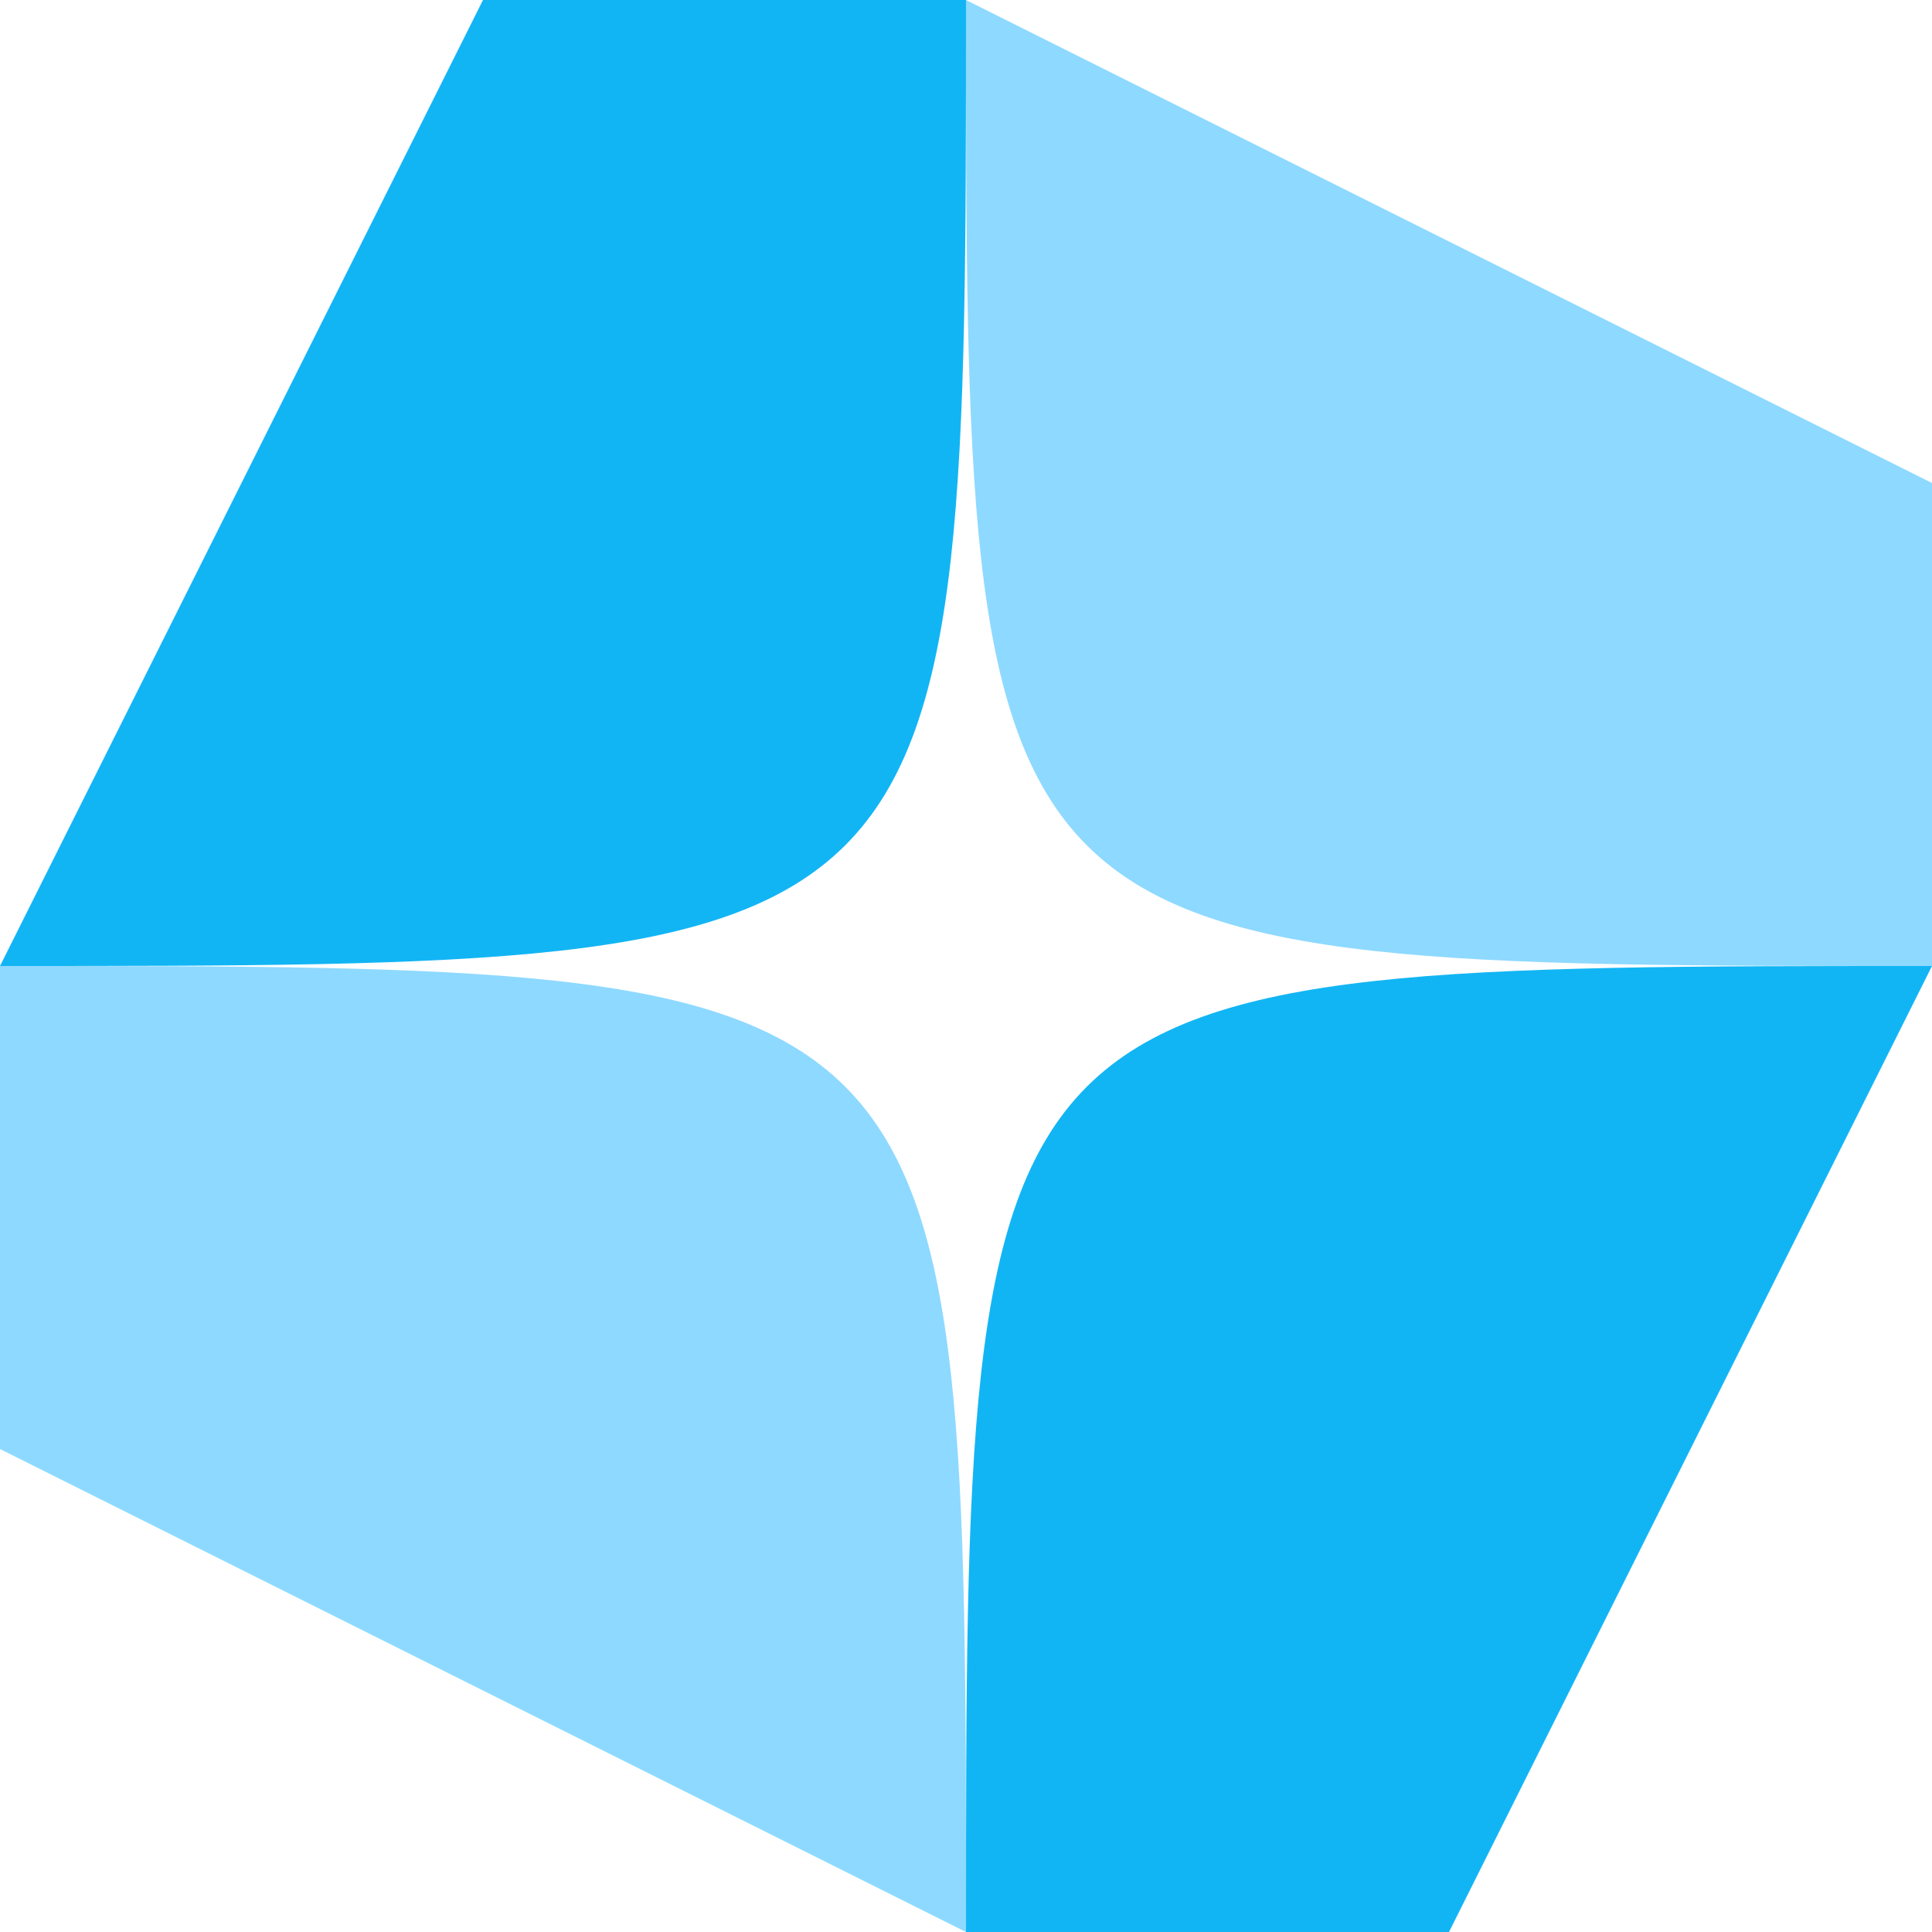 <svg width="50" height="50" viewBox="0 0 50 50" fill="none" xmlns="http://www.w3.org/2000/svg">
<path d="M25 0H12.5L0 25C25 25 25 25 25 0Z" fill="#12B5F4"/>
<path d="M50 25V12.5L25 0C25 25 25 25 50 25Z" fill="#8ED9FF"/>
<path d="M0 25L5.46392e-07 37.5L25 50C25 25 25 25 0 25Z" fill="#8ED9FF"/>
<path d="M25 50L37.5 50L50 25C25 25 25 25 25 50Z" fill="#12B5F4"/>
</svg>
